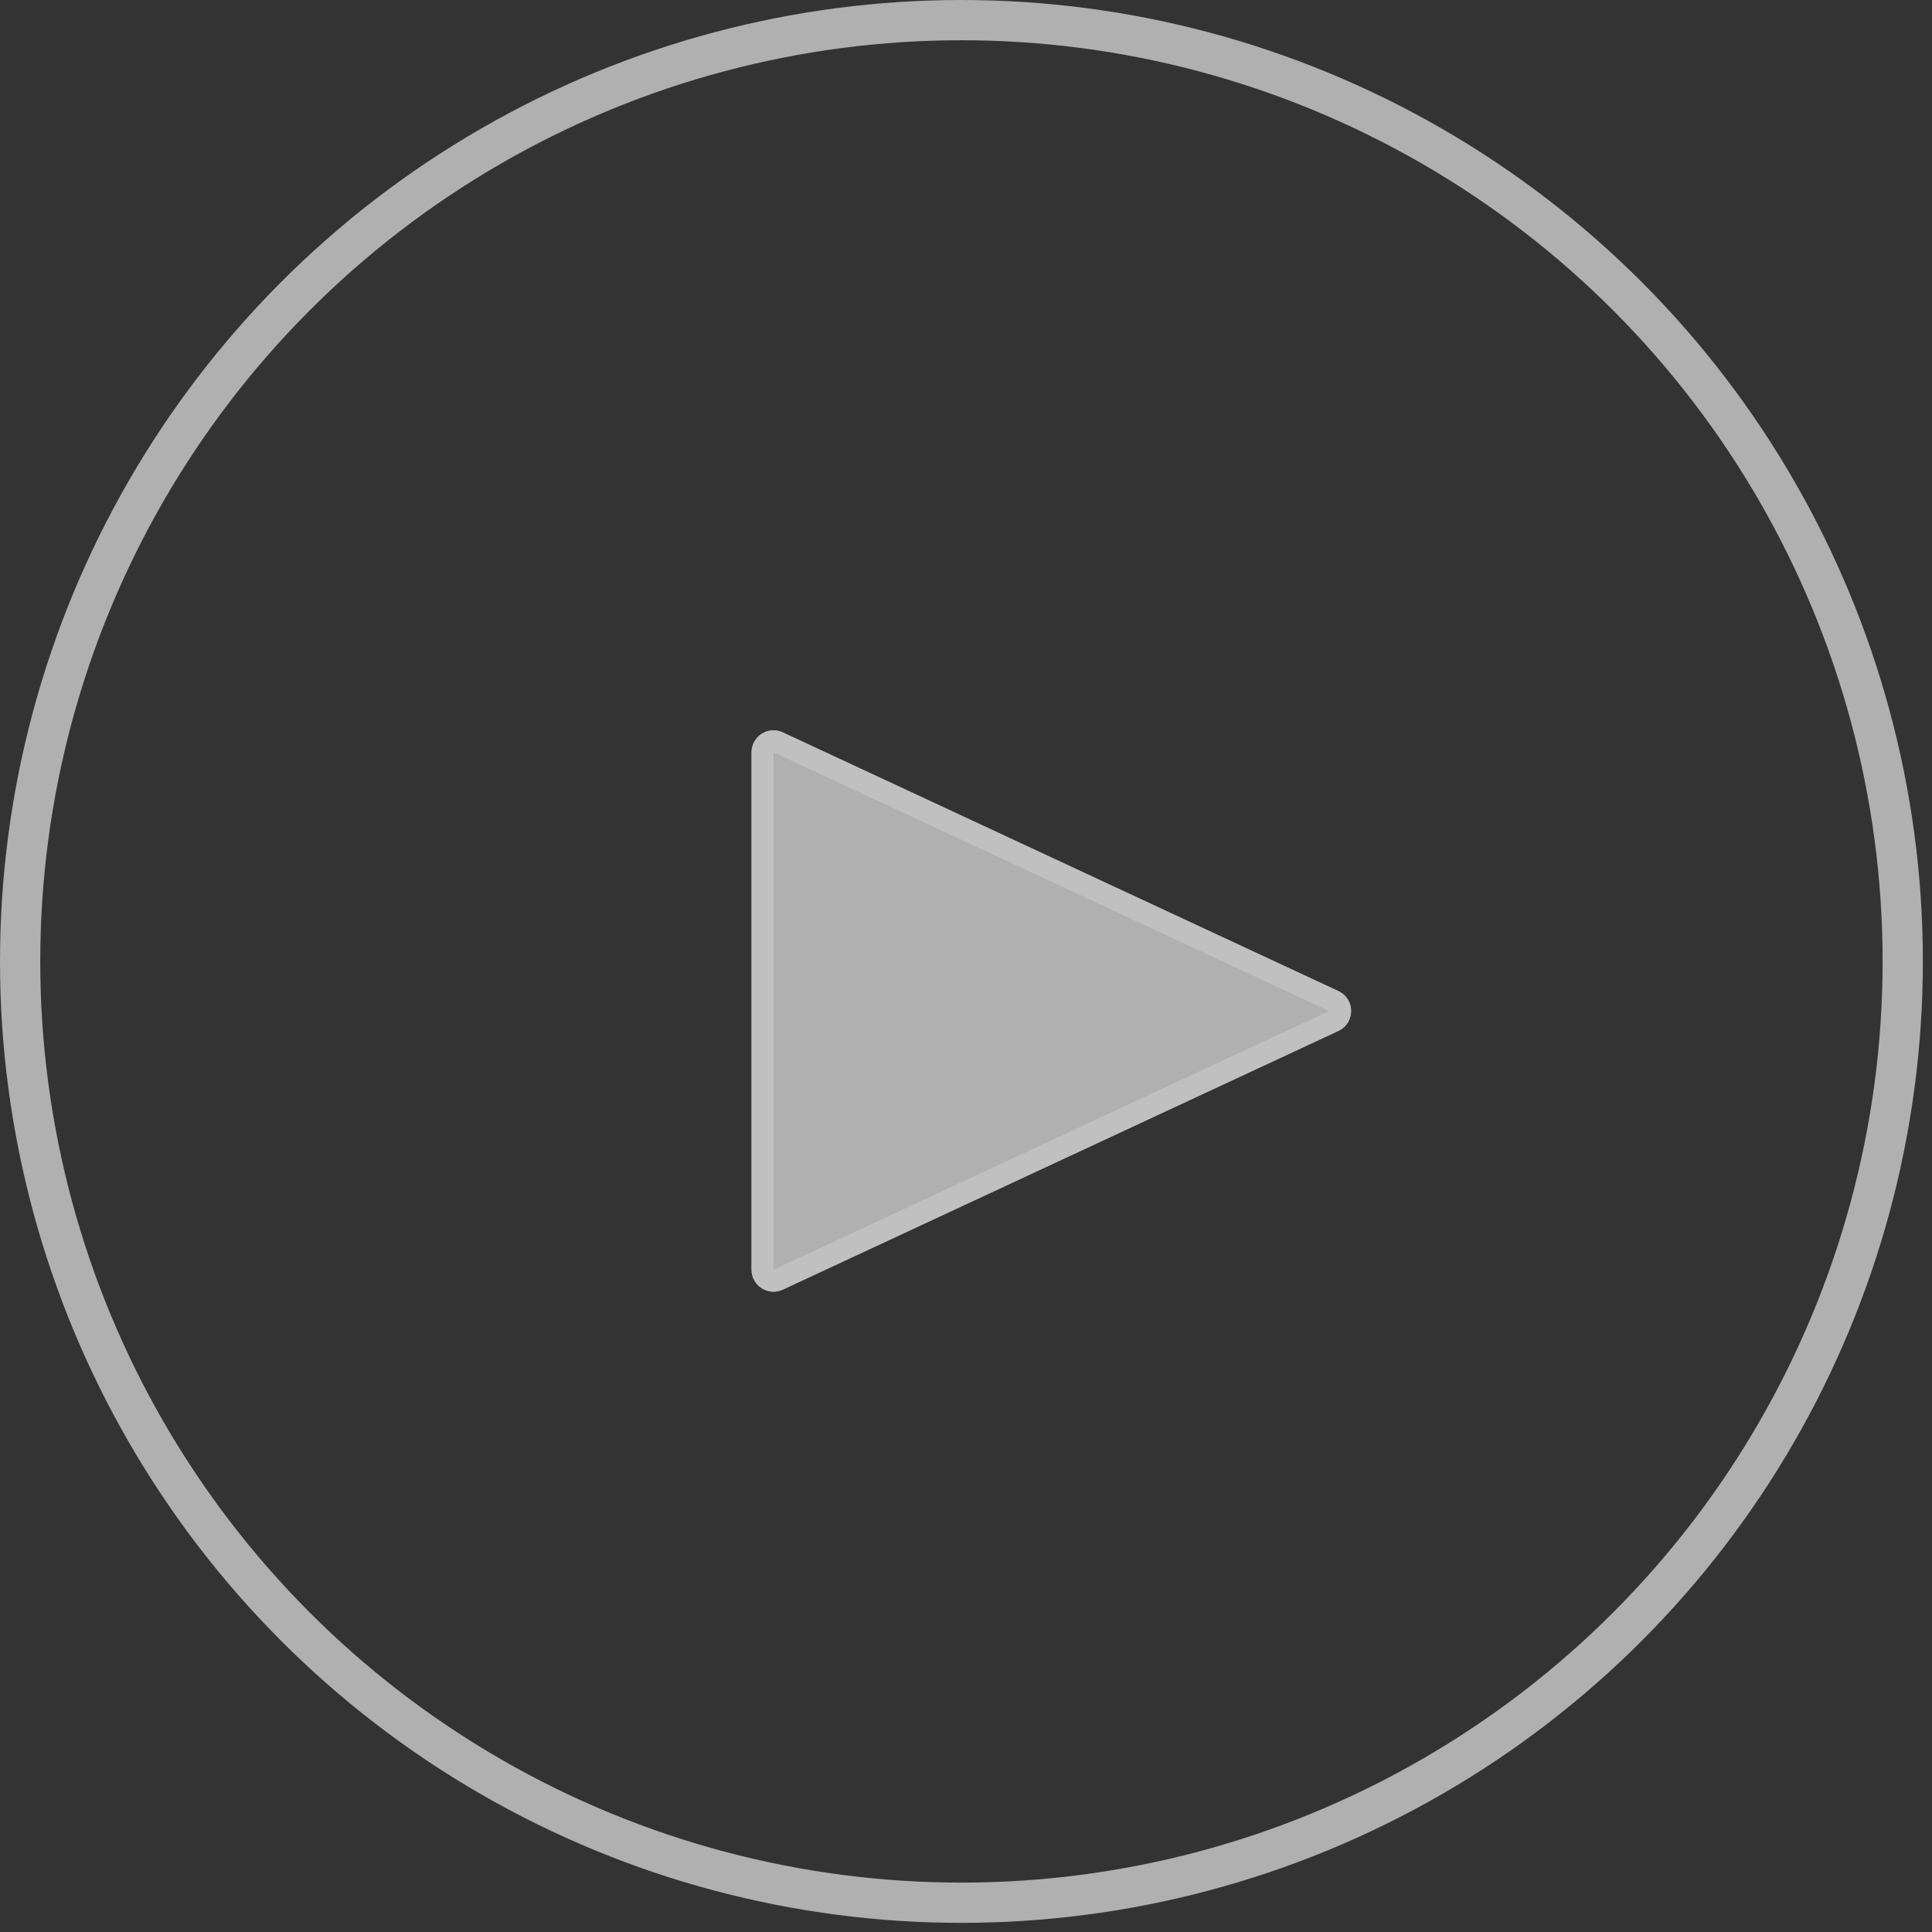 <?xml version="1.0" encoding="UTF-8"?> <svg xmlns="http://www.w3.org/2000/svg" width="96" height="96" viewBox="0 0 96 96" fill="none"><rect x="0" y="0" width="96" height="96" fill="#333333" stroke="none"/><g opacity="0.7"><circle cx="47.773" cy="47.773" r="46.773" stroke="white" stroke-opacity="0.87" stroke-width="2"></circle><path d="M66.504 49.246C67.346 49.638 67.346 50.835 66.504 51.227L38.896 64.081C38.172 64.418 37.343 63.889 37.343 63.091L37.343 37.382C37.343 36.583 38.172 36.055 38.896 36.392L66.504 49.246Z" fill="white" fill-opacity="0.87"></path><path d="M66.273 49.741C66.694 49.937 66.694 50.535 66.273 50.731L38.666 63.586C38.304 63.755 37.89 63.49 37.89 63.091L37.89 37.382C37.89 36.983 38.304 36.718 38.666 36.887L66.273 49.741Z" stroke="white" stroke-opacity="0.87" stroke-width="1.092"></path></g></svg> 